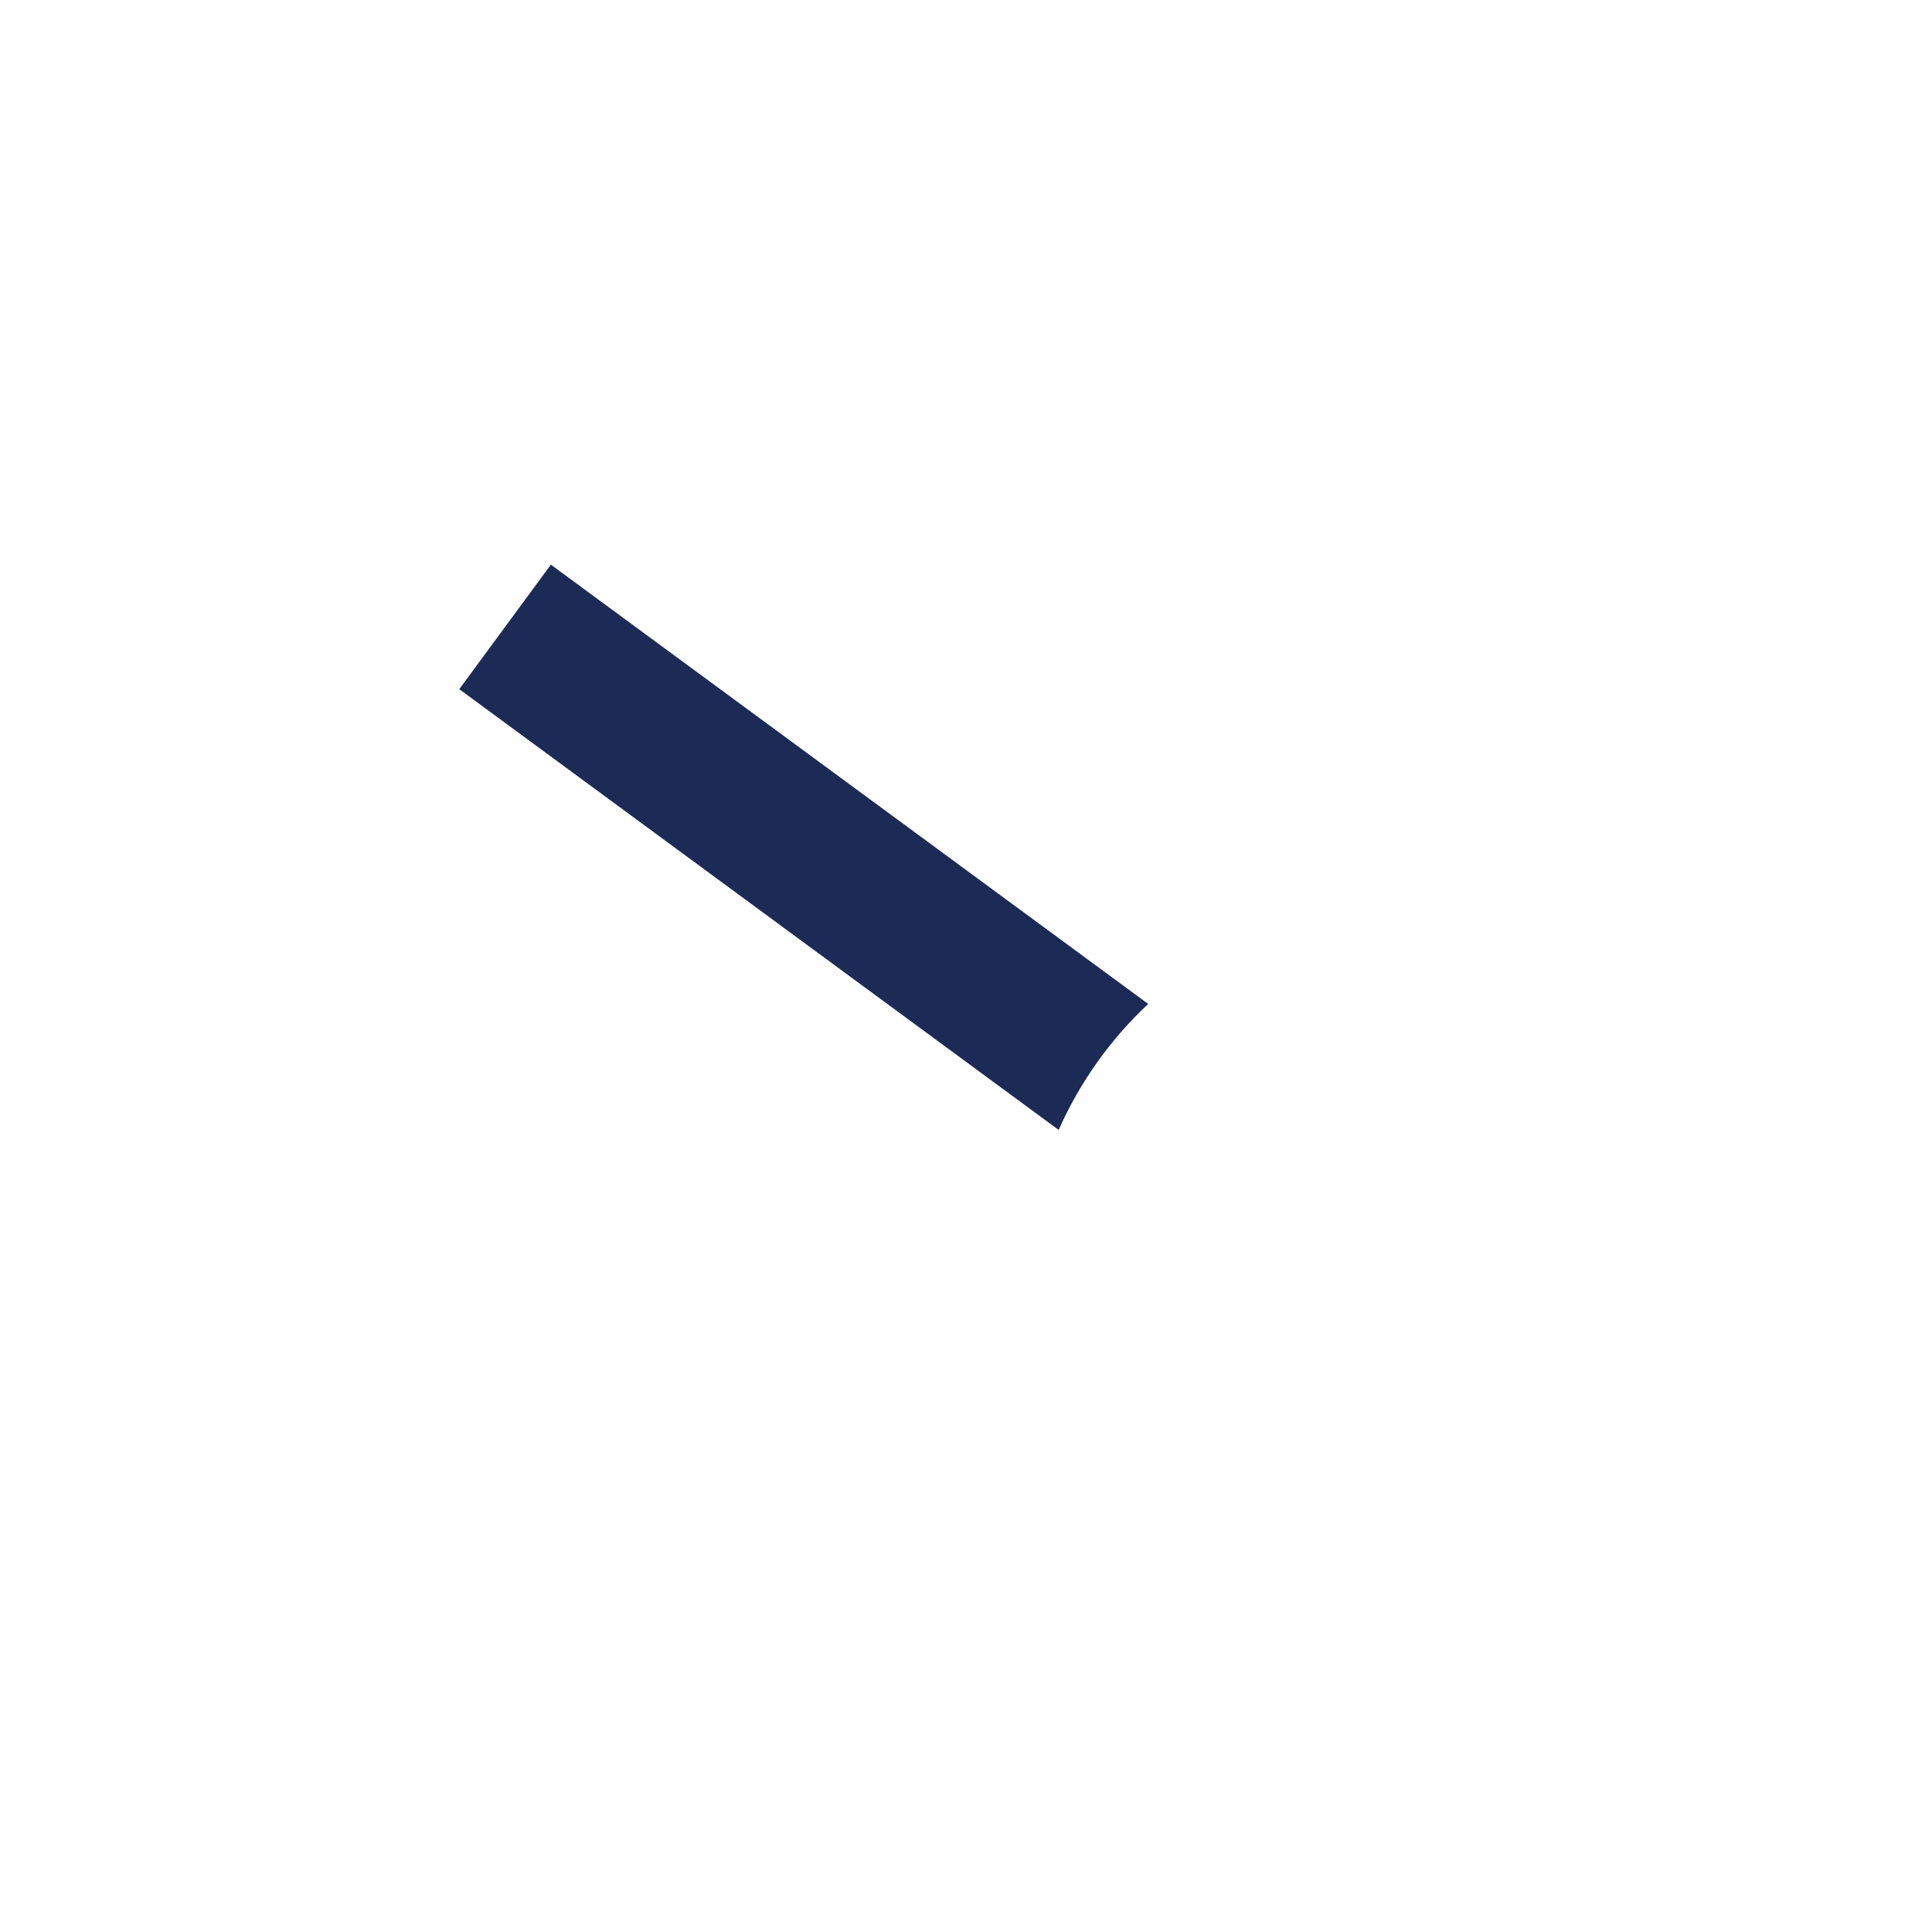 <?xml version="1.0" encoding="UTF-8"?> <svg xmlns="http://www.w3.org/2000/svg" height="25" viewBox="0 0 25 25" width="25"><g fill="none" transform="matrix(-.259 -.966 .966 -.259 7.456 22.652)"><path d="m13.656 2.095 1.249 1.562-7.491 5.993c-.318-.596-.753-1.12-1.275-1.541z" fill="#1c2a56"></path><g fill="#132744"><circle cx="14" cy="3" r="../3-11.html"></circle><circle cx="3" cy="12" r="../3-11.html"></circle></g></g></svg> 